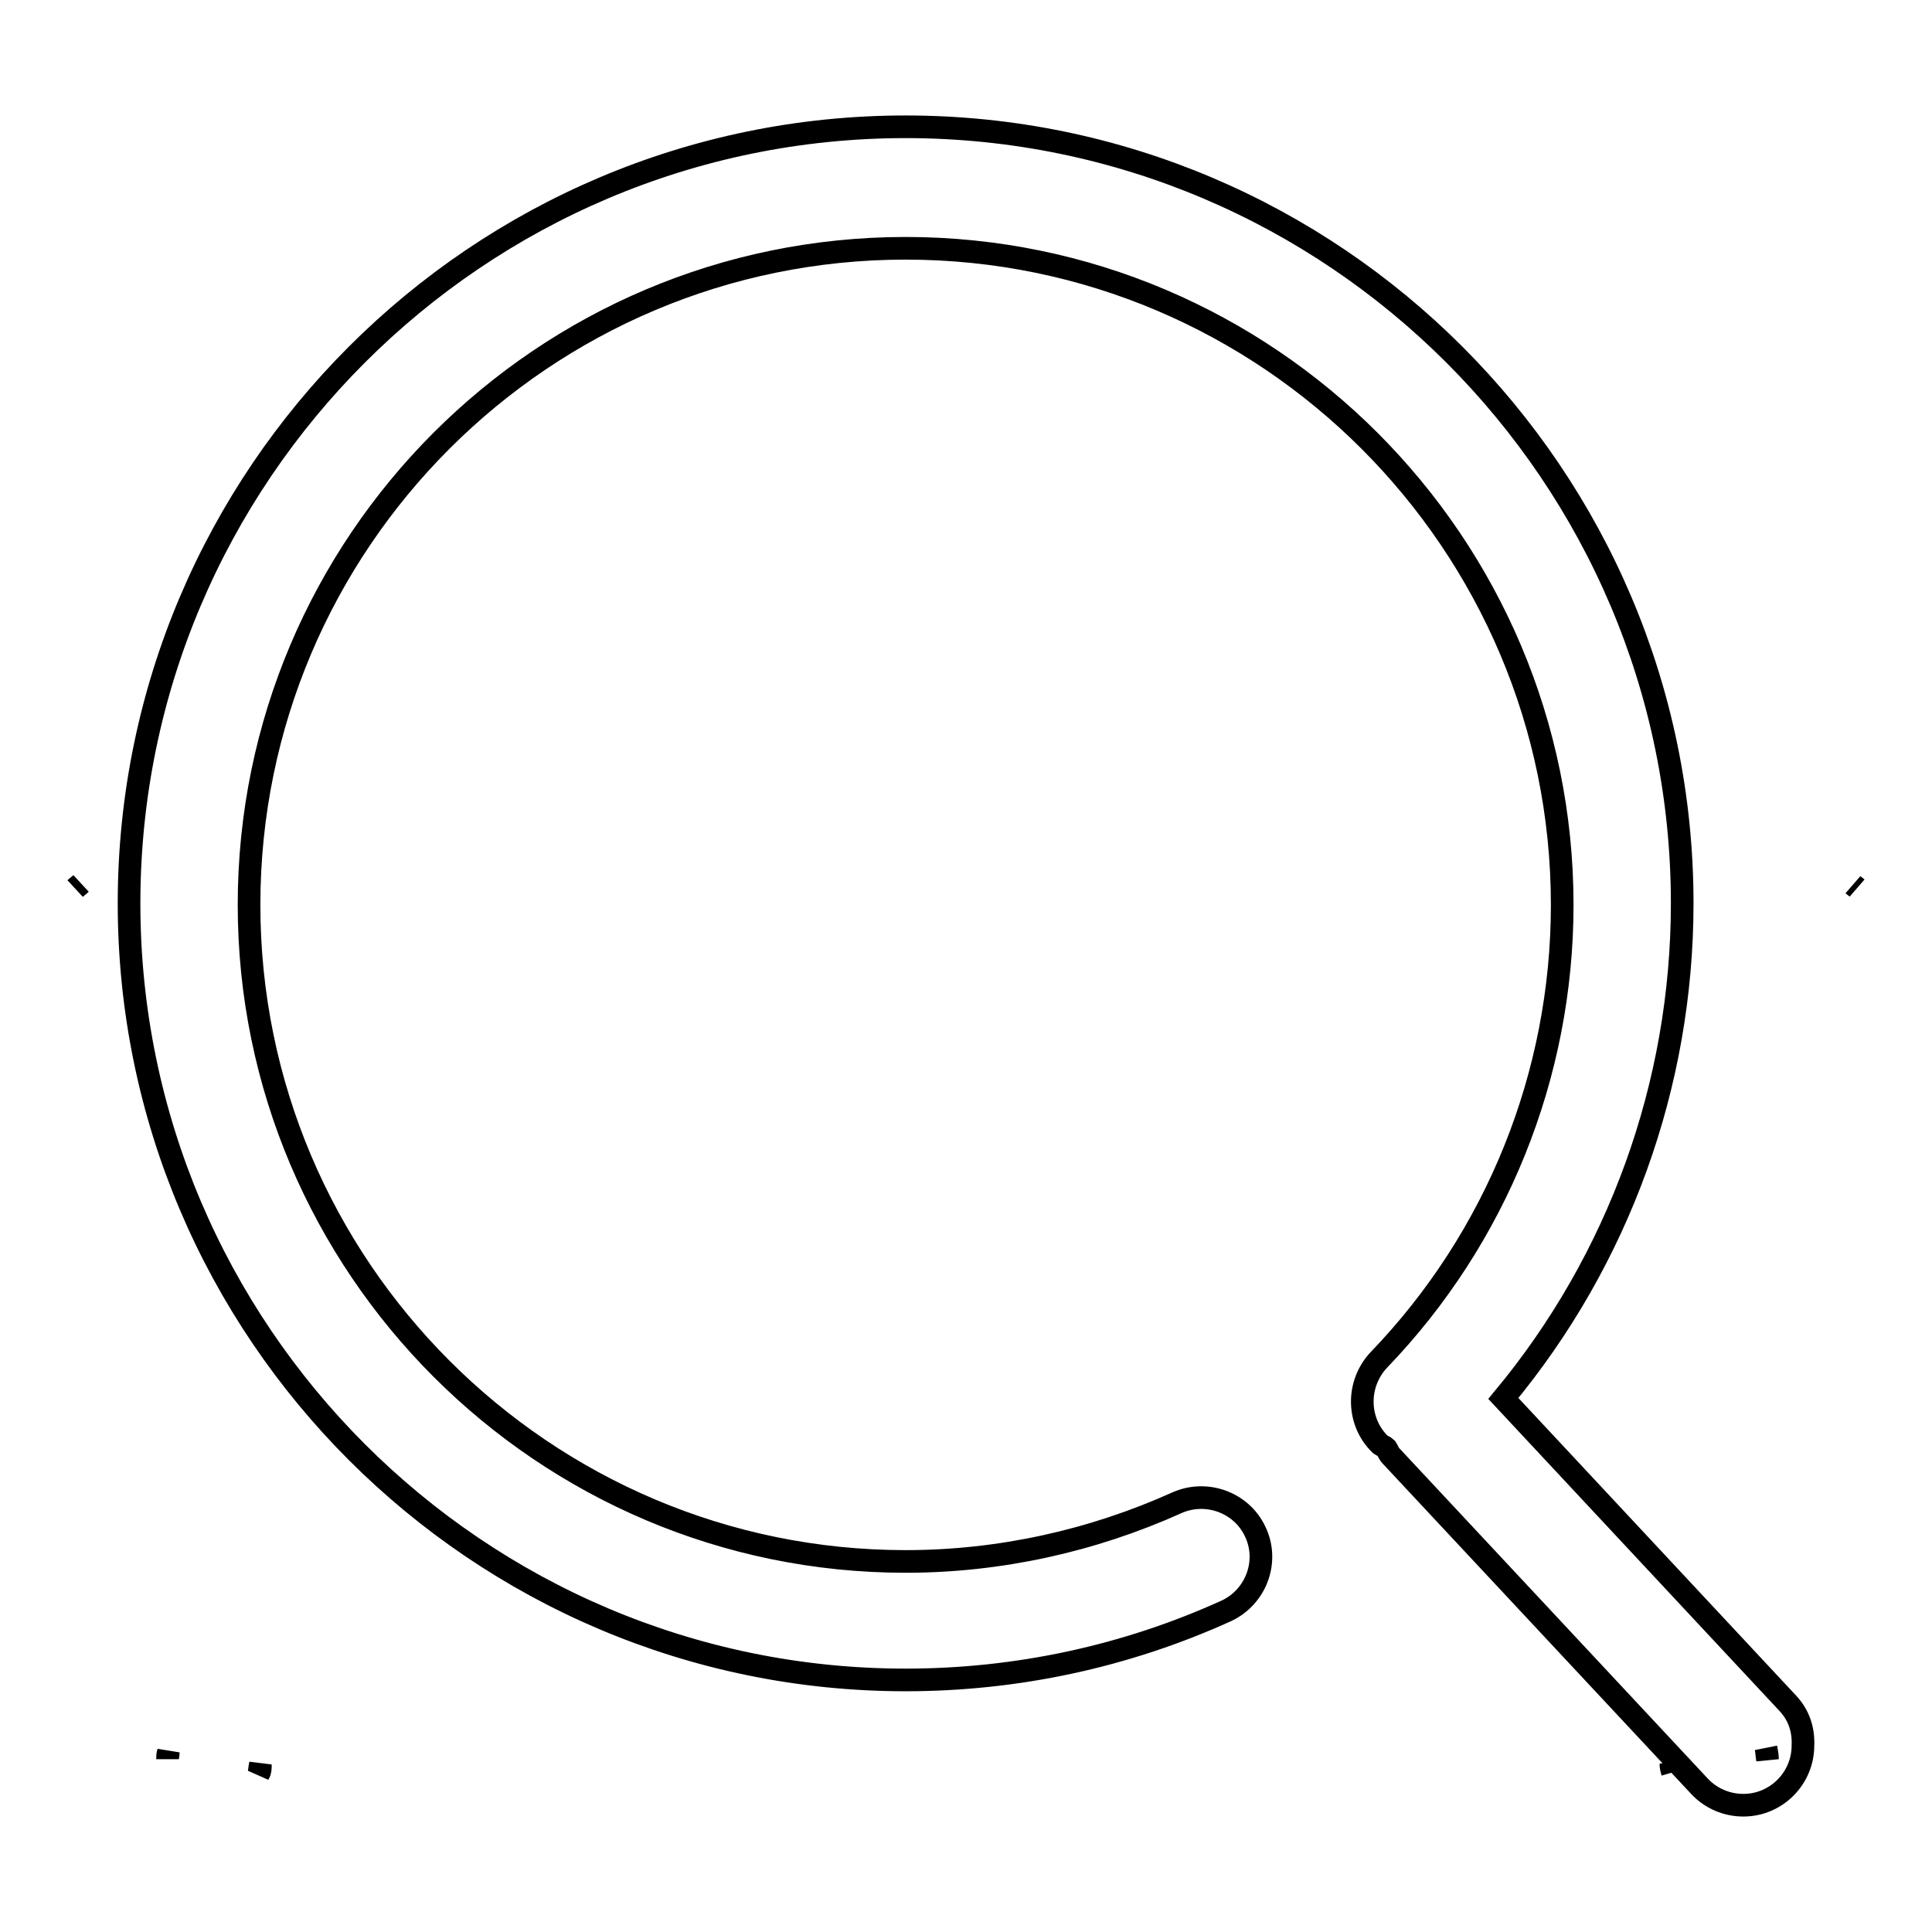 <?xml version="1.0" encoding="utf-8"?>
<!-- Svg Vector Icons : http://www.onlinewebfonts.com/icon -->
<!DOCTYPE svg PUBLIC "-//W3C//DTD SVG 1.1//EN" "http://www.w3.org/Graphics/SVG/1.1/DTD/svg11.dtd">
<svg version="1.1" xmlns="http://www.w3.org/2000/svg" xmlns:xlink="http://www.w3.org/1999/xlink" x="0px" y="0px" viewBox="0 0 256 256" enable-background="new 0 0 256 256" xml:space="preserve">
<g> <path stroke-width="3" fill-opacity="0" stroke="#000000"  d="M245.6,117.3l0.4,0.3C245.9,117.5,245.7,117.4,245.6,117.3z M10,117.7l0.7-0.6 C10.5,117.3,10.2,117.5,10,117.7z M34.5,233.8c-0.1,0.4-0.1,0.8-0.2,1.2C34.5,234.7,34.5,234.3,34.5,233.8z M22.2,233.1 c0-0.3,0.1-0.6,0.1-0.9C22.2,232.5,22.2,232.8,22.2,233.1z M234,231.6c0.1,0.5,0.1,1,0.2,1.5C234.2,232.6,234.1,232.1,234,231.6z  M221.6,234.8c-0.1-0.4-0.1-0.8-0.2-1.1C221.4,234.1,221.5,234.5,221.6,234.8z M236.9,225.7l-37.7-40.4 c15.3-18.4,23.7-41.6,23.7-65.6c0-56.7-46.2-102.9-102.9-102.9c-56.7,0-102.9,46.2-102.9,102.9c0,56.7,46.2,102.9,102.9,102.9 c14.7,0,29.2-3.1,42.6-9.2c3.9-1.9,5.6-6.6,3.7-10.5c-1.8-3.8-6.4-5.5-10.3-3.8c-11.3,5.1-23.6,7.8-36,7.8c-48,0-87-39.1-87-87 c0-48,39-87,87-87s87,39.1,87,87c0,22.5-8.7,44.1-24.3,60.3c-3,3.2-2.9,8.2,0.2,11.2c0.3,0.2,0.6,0.3,0.8,0.5 c0.2,0.3,0.3,0.7,0.6,1l40.9,43.8c1.5,1.6,3.6,2.5,5.8,2.5c4.4,0,7.9-3.6,7.9-7.9C239,229.1,238.3,227.2,236.9,225.7L236.9,225.7z" /></g>
</svg>